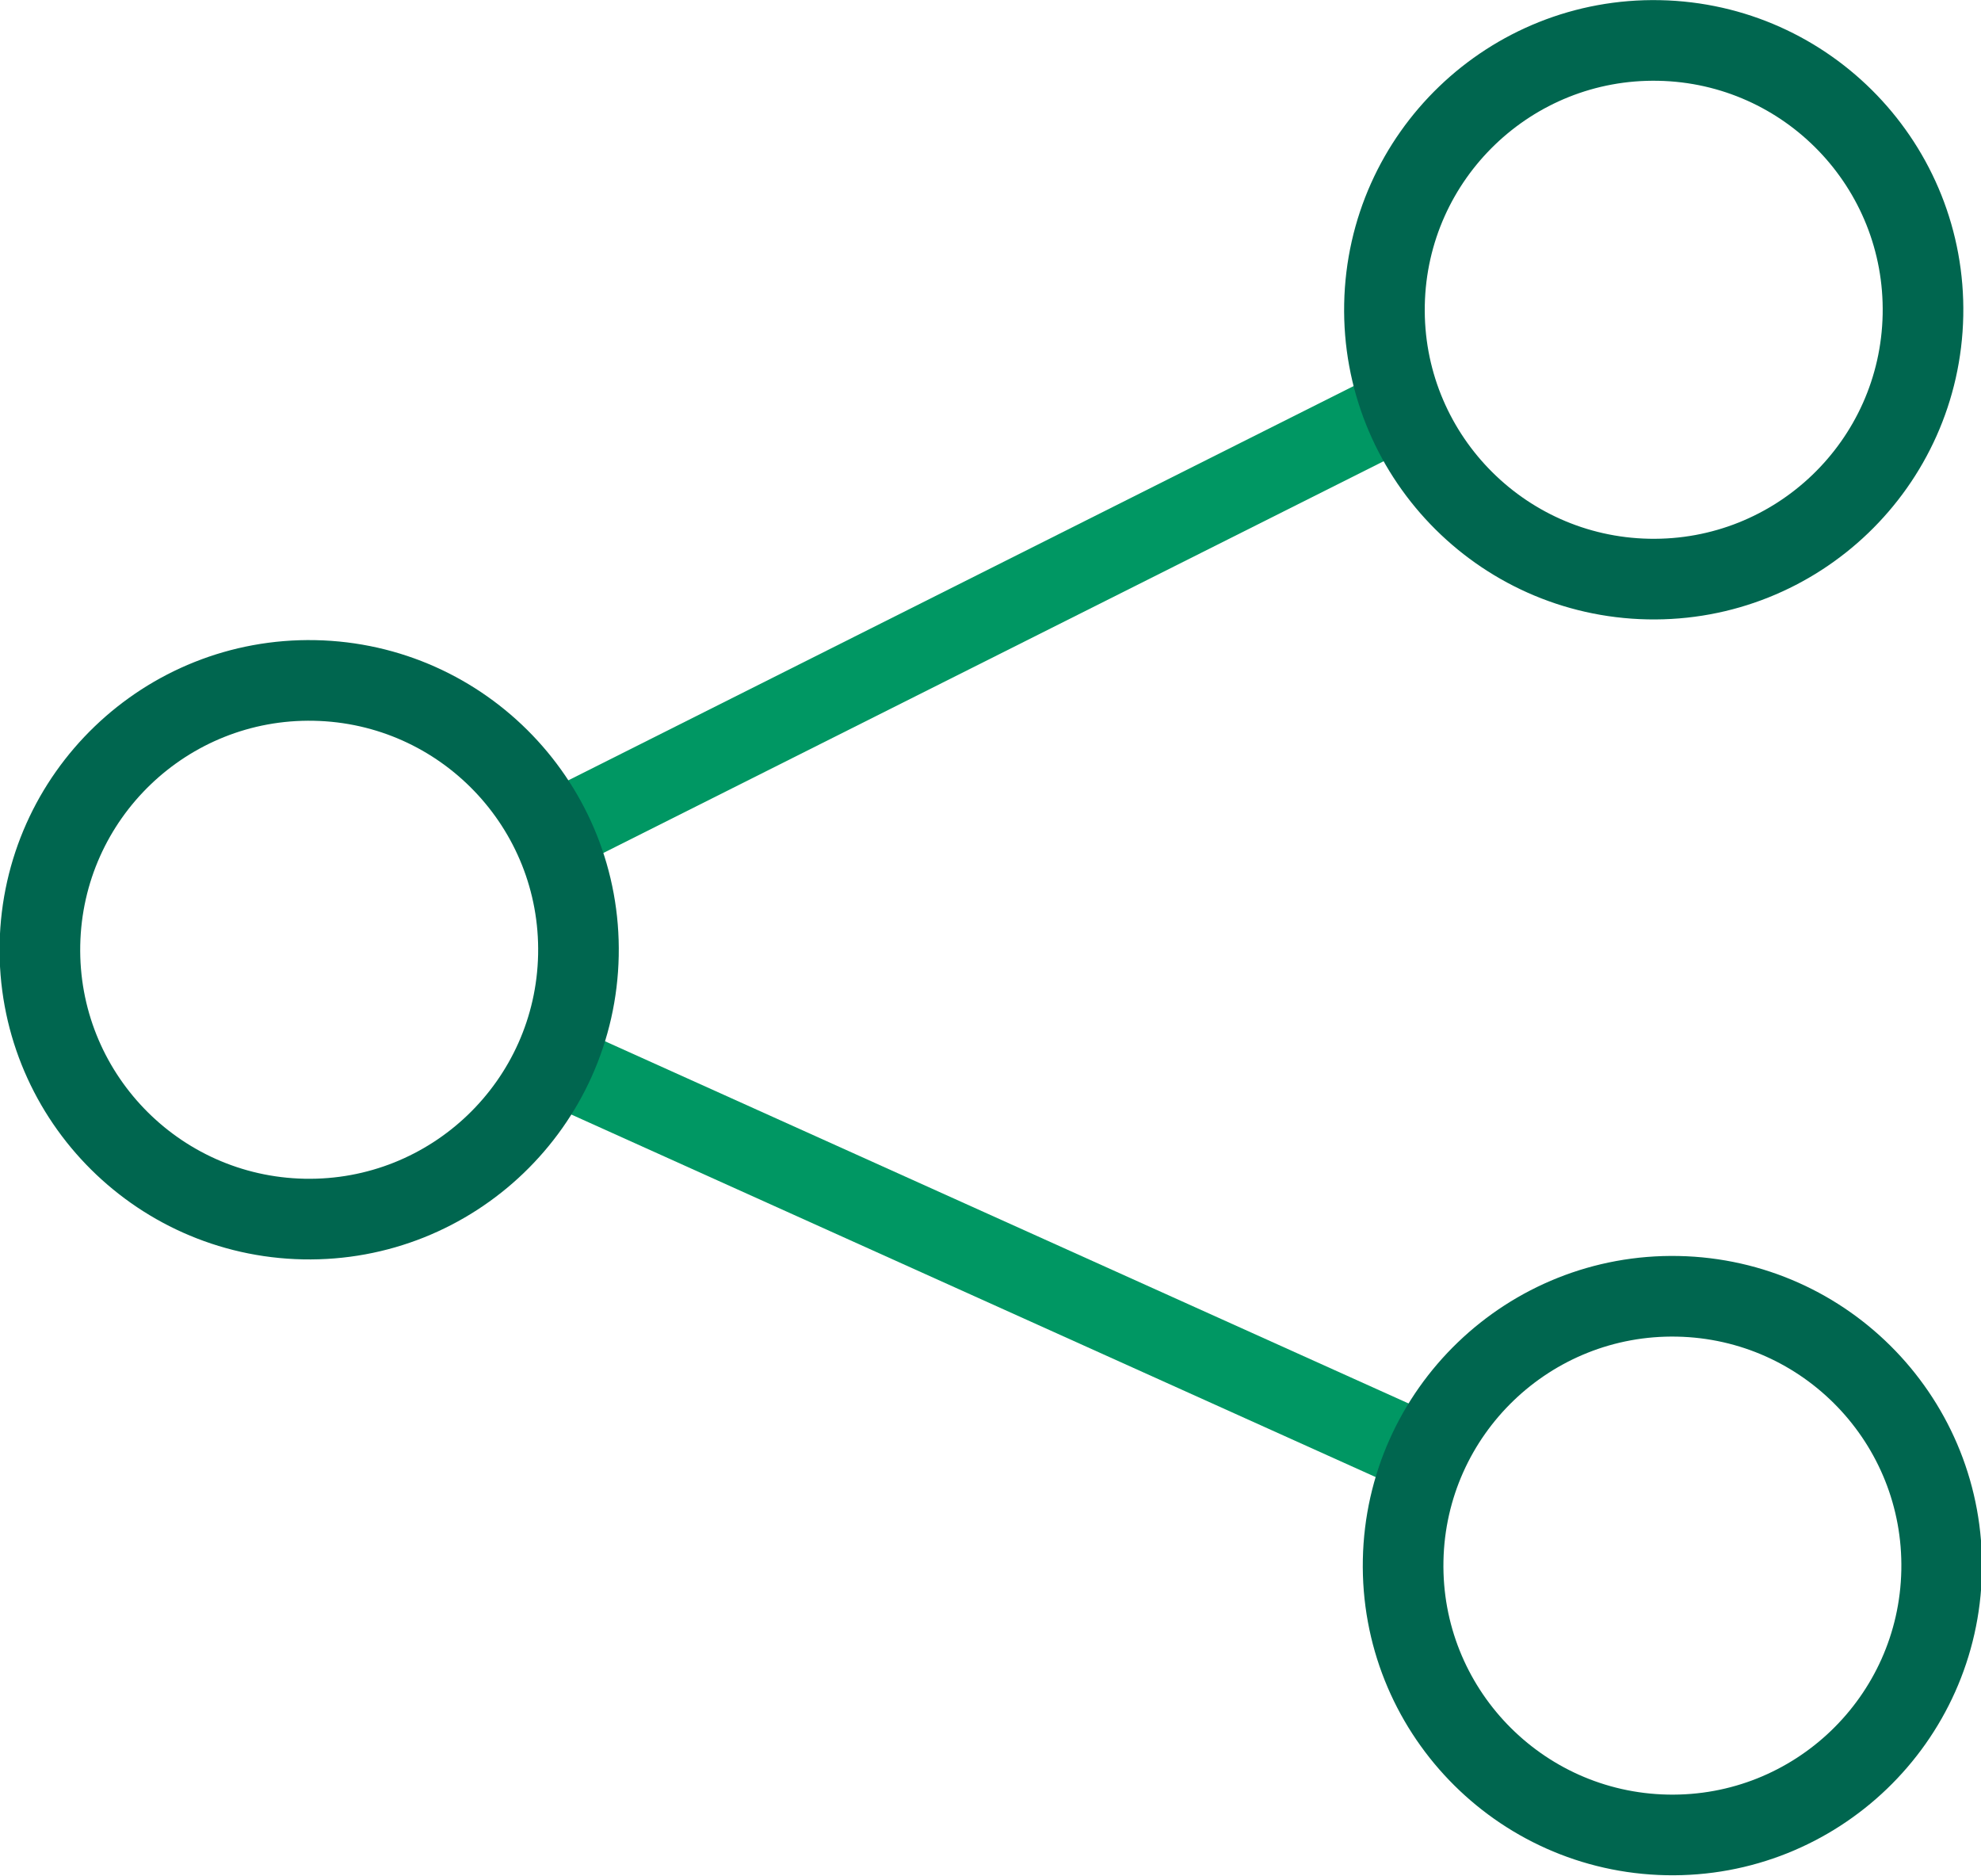 <?xml version="1.0" encoding="UTF-8"?>
<svg id="Capa_1" data-name="Capa 1" xmlns="http://www.w3.org/2000/svg" viewBox="0 0 24.57 23.26">
  <defs>
    <style>
      .cls-1 {
        stroke: #009763;
      }
      .cls-1, .cls-2, .cls-3 {
        fill: none;
      }
      .cls-1, .cls-3 {
        stroke-miterlimit: 10;
      }
      .cls-2 {
        stroke-width: 0px;
      }
      .cls-3 {
        stroke: #00664f;
      }
    </style>
  </defs>
  <rect class="cls-2" x="-26.75" y="-136.29" width="320" height="760"/>
  <rect class="cls-2" x="-26.75" y="-136.29" width="320" height="760"/>
  <g>
    <line class="cls-1" x1="7.17" y1="13.31" x2="17.4" y2="17.92"/>
    <line class="cls-1" x1="7.08" y1="10.22" x2="17.4" y2="5.04"/>
    <circle class="cls-3" cx="3.84" cy="11.78" r="3.34" transform="translate(-8.02 15.38) rotate(-88.85)"/>
    <circle class="cls-3" cx="20.51" cy="3.84" r="3.34" transform="translate(16.26 24.27) rotate(-88.85)"/>
    <circle class="cls-3" cx="20.74" cy="19.42" r="3.34" transform="translate(.91 39.76) rotate(-88.85)"/>
  </g>
</svg>